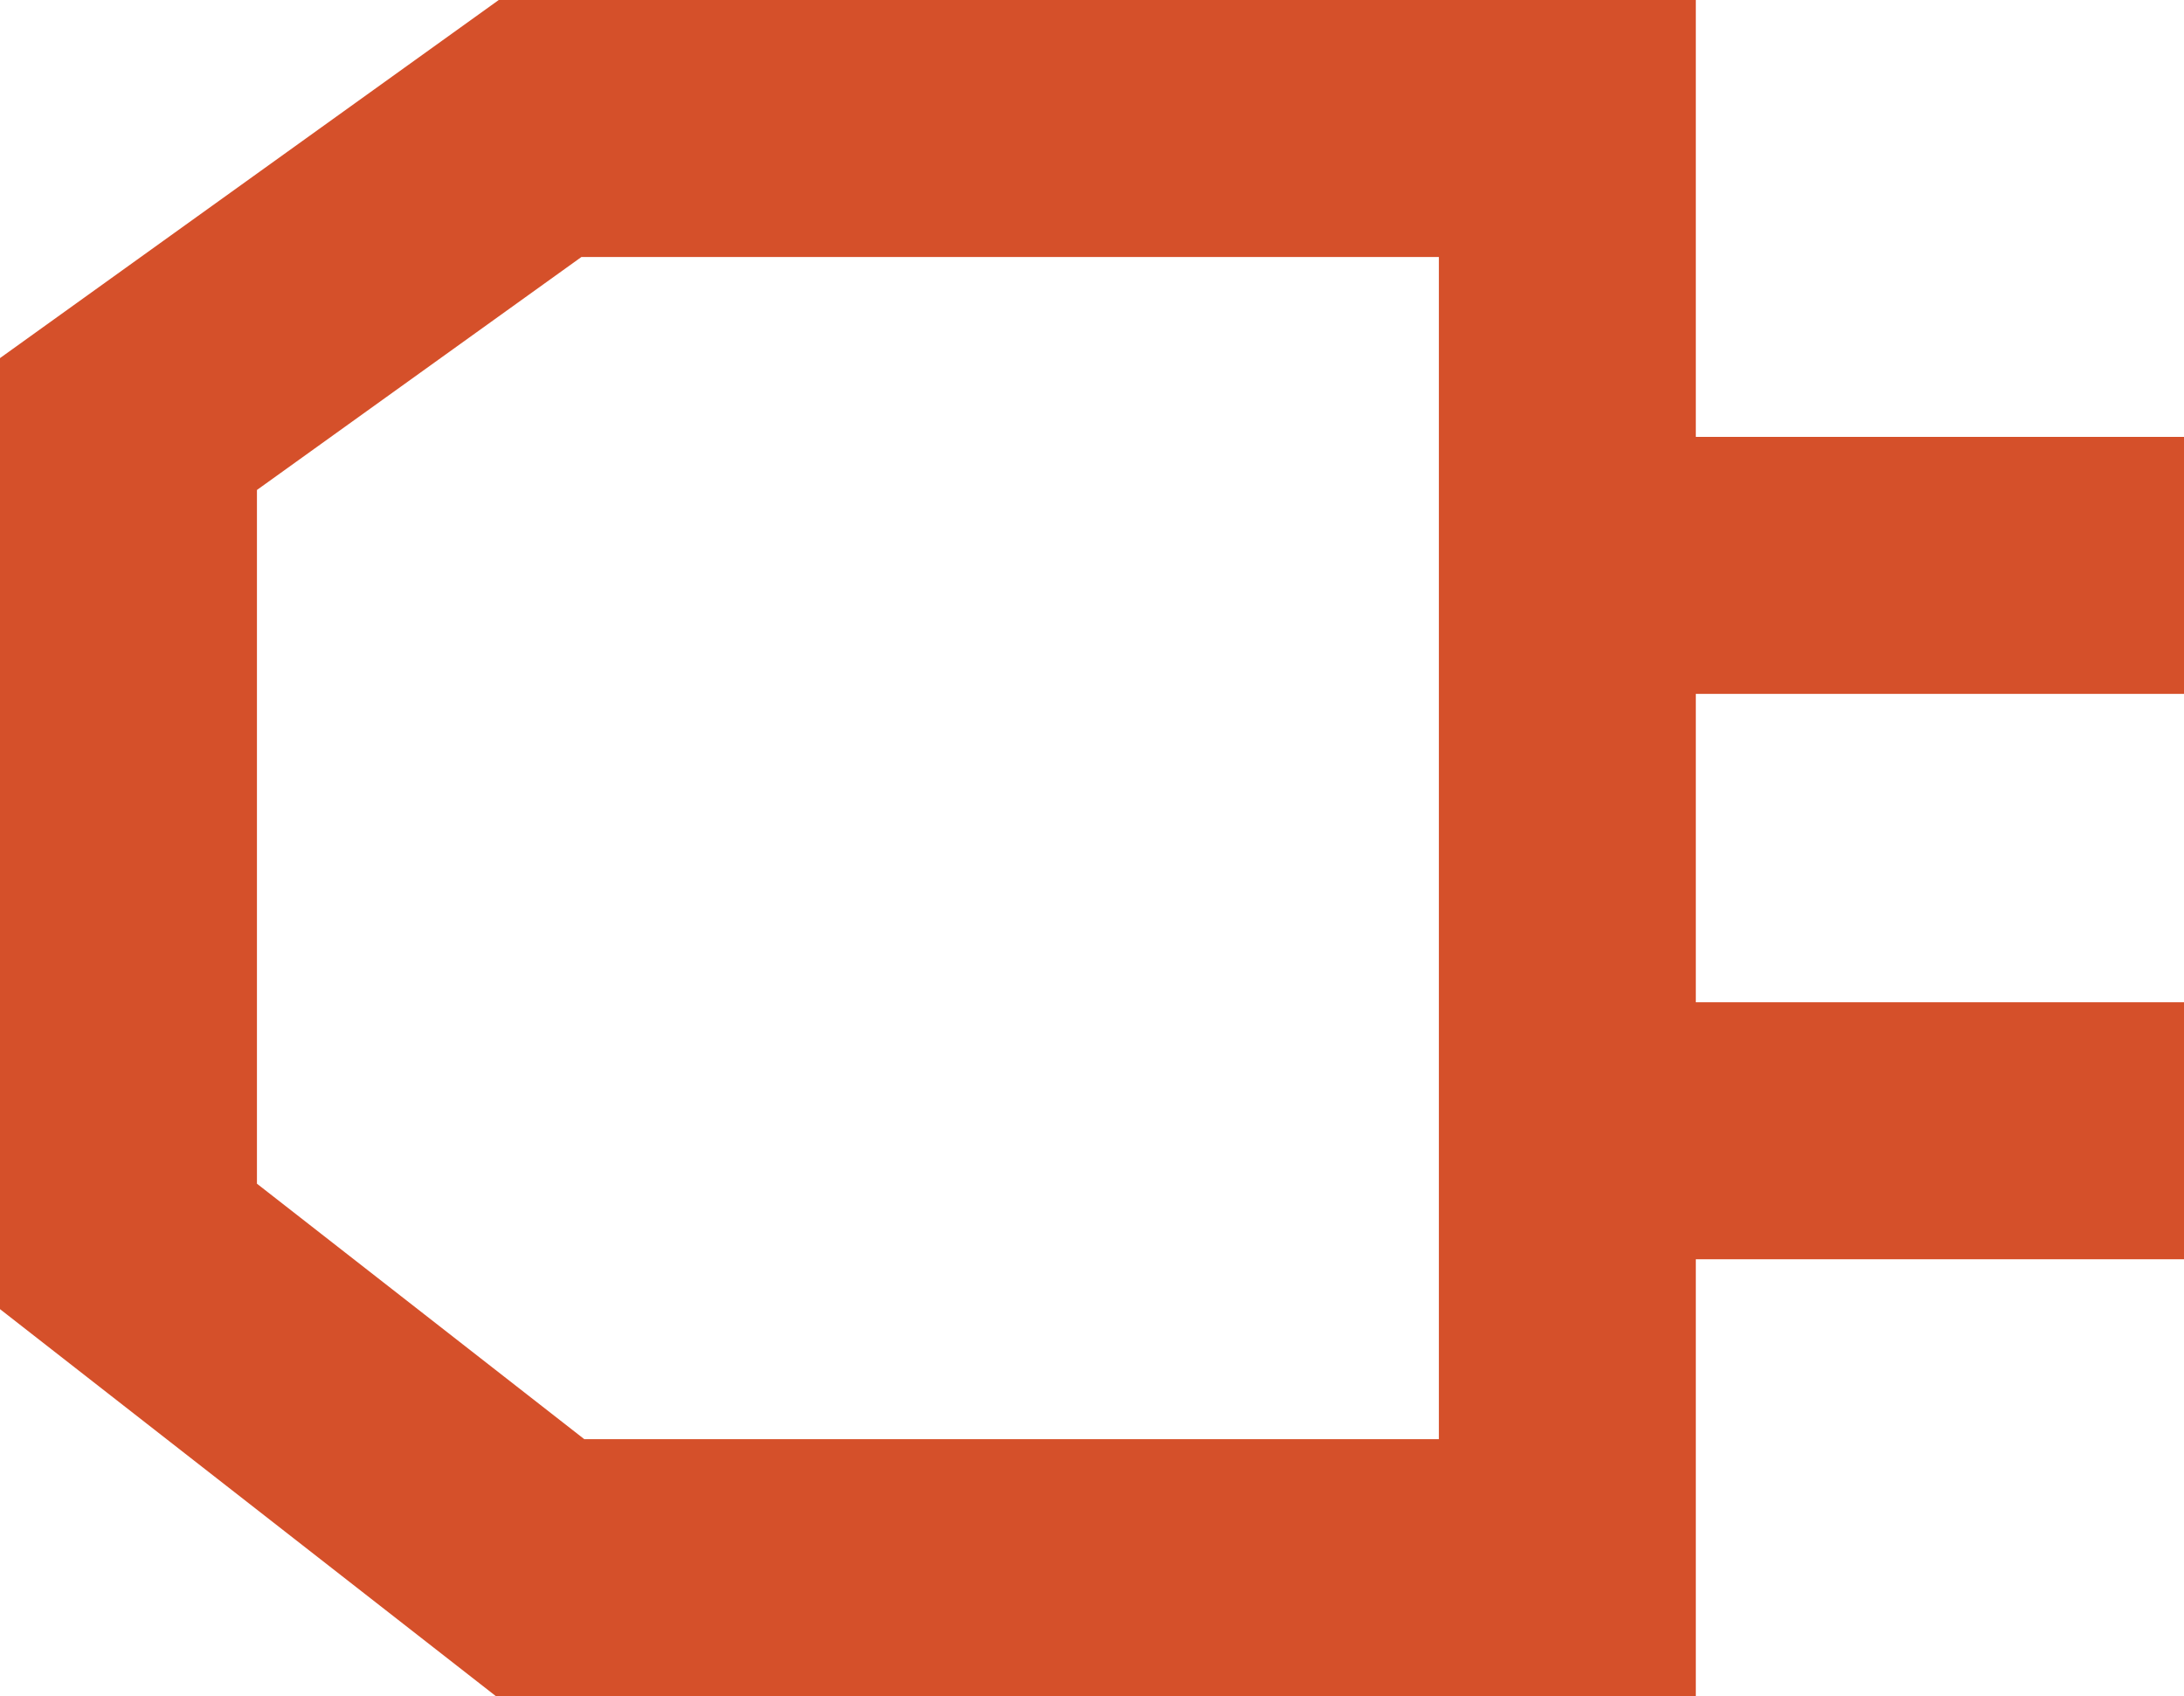 <svg id="Layer_1" data-name="Layer 1" xmlns="http://www.w3.org/2000/svg" viewBox="0 0 42.5 33"><defs><style>.cls-1{fill:none;stroke:#d5502a;stroke-miterlimit:10;stroke-width:5px;}</style></defs><title>ELECTRICAL SAFETY DOESN’T HAVE TO BE COMPLICATED. EPSCO provides Arc Flash Study cost, Arc Flash Study companies, and Arc Flash assessment cost estimates.</title><polygon class="cls-1" points="30.5 30.5 10.51 30.5 2.5 24.25 2.5 8.25 10.51 2.5 30.5 2.5 30.5 30.5"/><line class="cls-1" x1="30.5" y1="11" x2="42.5" y2="11"/><line class="cls-1" x1="30.5" y1="22" x2="42.5" y2="22"/></svg>